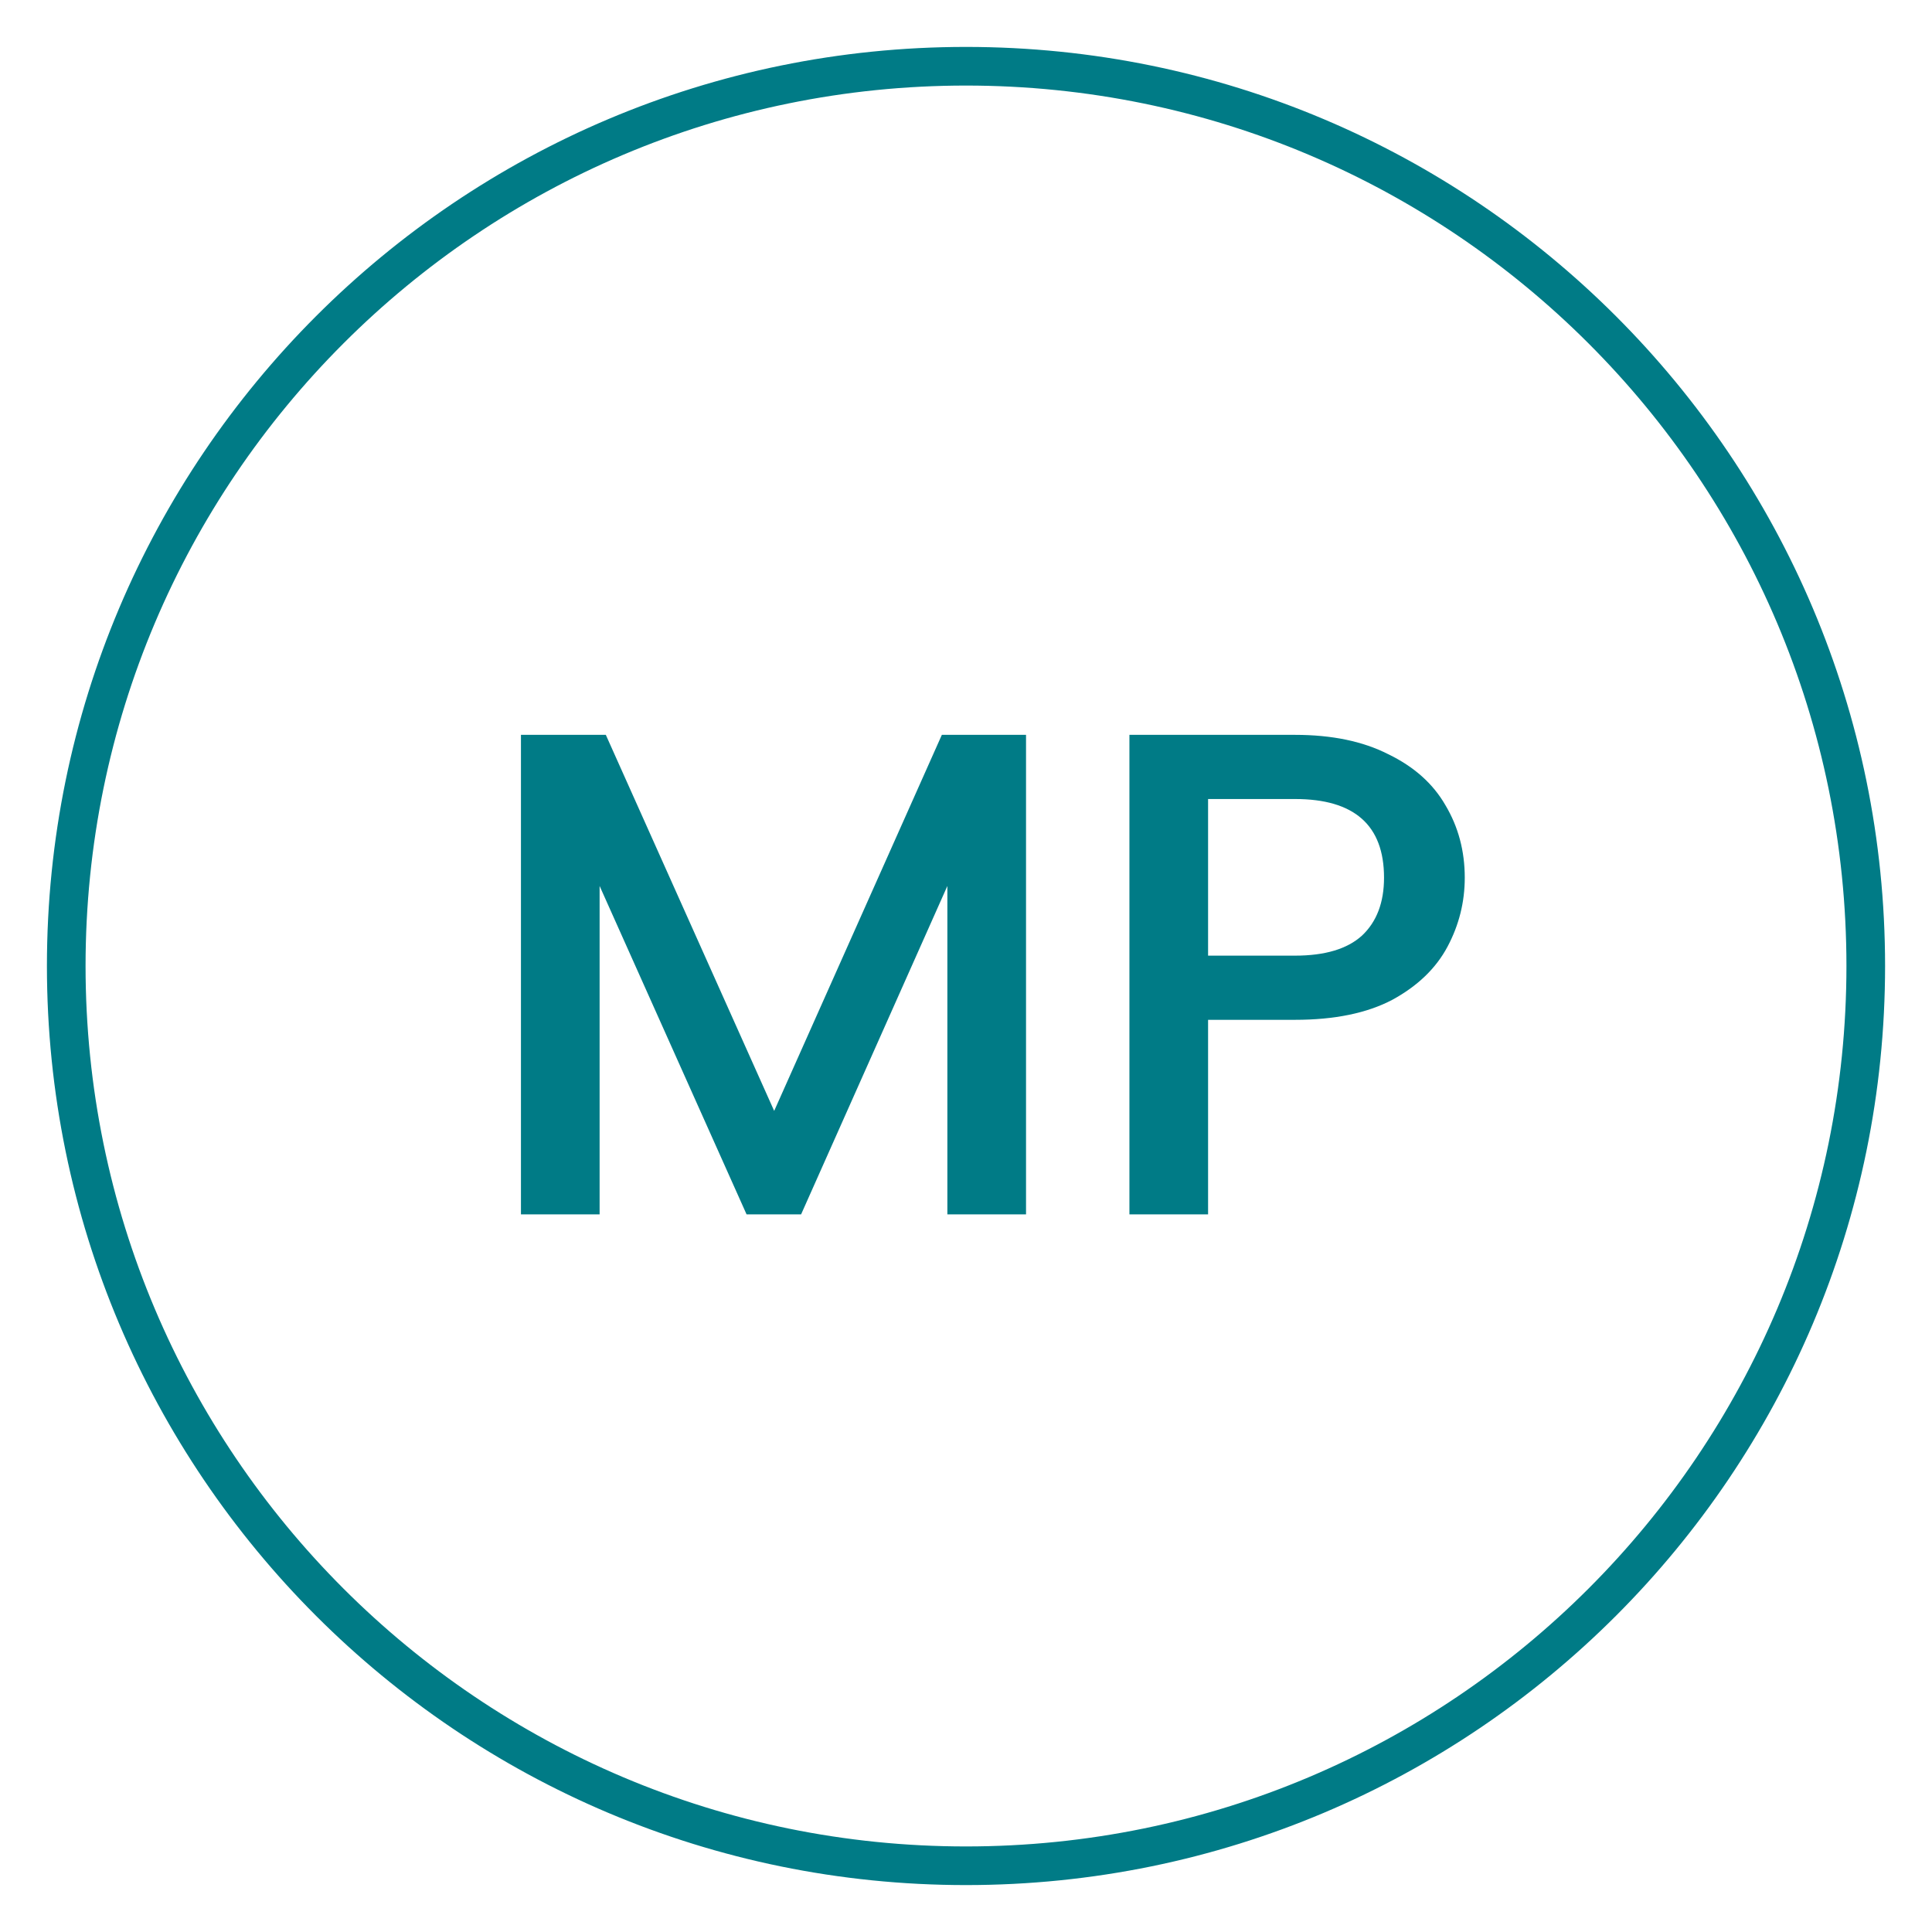<svg width="70" height="70" viewBox="0 0 70 70" fill="none" xmlns="http://www.w3.org/2000/svg">
<path d="M66.9 34.999C66.9 17.382 52.617 3.1 34.999 3.1C17.382 3.1 3.1 17.382 3.1 34.999C3.1 52.617 17.382 66.9 34.999 66.9C52.617 66.9 66.9 52.617 66.9 34.999ZM68.3 34.999C68.3 53.391 53.391 68.3 34.999 68.3C16.609 68.3 1.7 53.391 1.7 34.999C1.7 16.609 16.609 1.7 34.999 1.7C53.391 1.7 68.3 16.609 68.3 34.999Z" fill="#007B86"/>
<path d="M53.071 31.8C53.071 32.683 52.863 33.517 52.446 34.3C52.029 35.083 51.363 35.725 50.446 36.225C49.529 36.708 48.354 36.95 46.921 36.95H43.771V44H40.921V26.625H46.921C48.254 26.625 49.379 26.858 50.296 27.325C51.229 27.775 51.921 28.392 52.371 29.175C52.838 29.958 53.071 30.833 53.071 31.8ZM46.921 34.625C48.004 34.625 48.813 34.383 49.346 33.9C49.879 33.4 50.146 32.7 50.146 31.8C50.146 29.9 49.071 28.95 46.921 28.95H43.771V34.625H46.921Z" fill="#007B86"/>
<path d="M37.175 26.625V44H34.325V32.1L29.025 44H27.05L21.725 32.1V44H18.875V26.625H21.95L28.05 40.25L34.125 26.625H37.175Z" fill="#007B86"/>
</svg>
